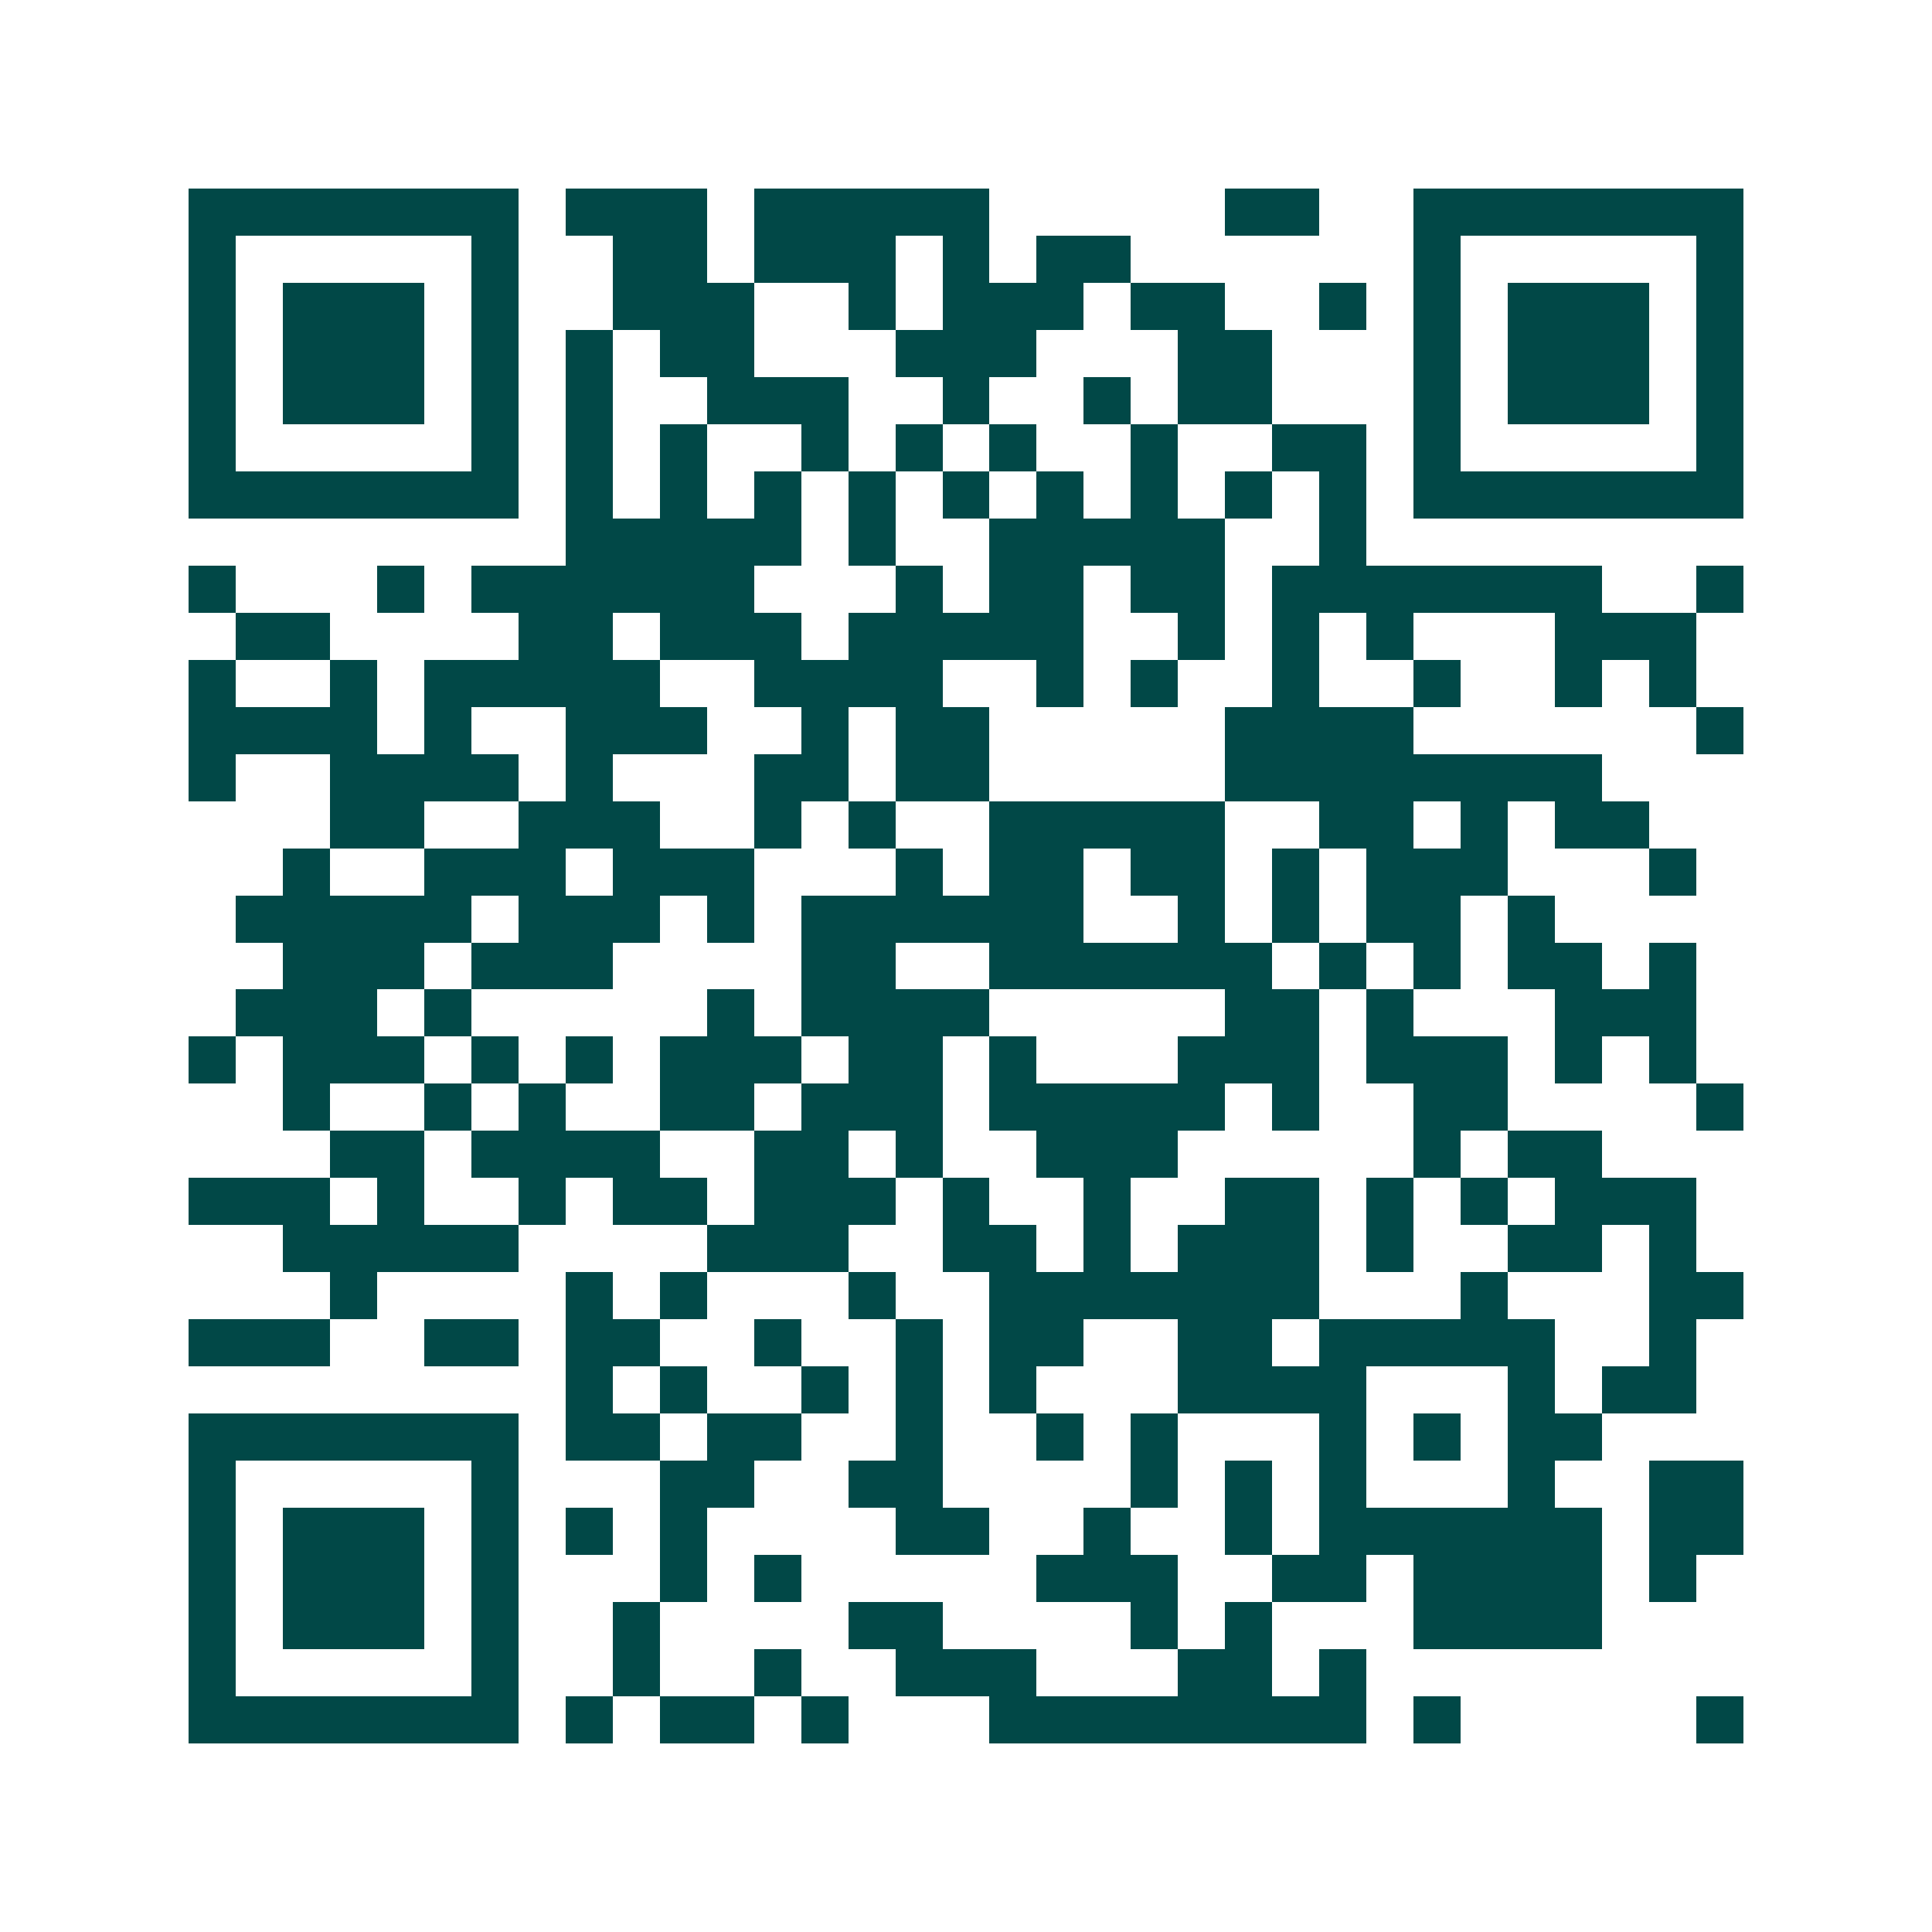 <svg xmlns="http://www.w3.org/2000/svg" width="200" height="200" viewBox="0 0 41 41" shape-rendering="crispEdges"><path fill="#ffffff" d="M0 0h41v41H0z"/><path stroke="#014847" d="M4 4.5h7m1 0h3m1 0h5m5 0h2m2 0h7M4 5.5h1m5 0h1m2 0h2m1 0h3m1 0h1m1 0h2m6 0h1m5 0h1M4 6.5h1m1 0h3m1 0h1m2 0h3m2 0h1m1 0h3m1 0h2m2 0h1m1 0h1m1 0h3m1 0h1M4 7.5h1m1 0h3m1 0h1m1 0h1m1 0h2m3 0h3m3 0h2m3 0h1m1 0h3m1 0h1M4 8.5h1m1 0h3m1 0h1m1 0h1m2 0h3m2 0h1m2 0h1m1 0h2m3 0h1m1 0h3m1 0h1M4 9.5h1m5 0h1m1 0h1m1 0h1m2 0h1m1 0h1m1 0h1m2 0h1m2 0h2m1 0h1m5 0h1M4 10.5h7m1 0h1m1 0h1m1 0h1m1 0h1m1 0h1m1 0h1m1 0h1m1 0h1m1 0h1m1 0h7M12 11.5h5m1 0h1m2 0h5m2 0h1M4 12.5h1m3 0h1m1 0h6m3 0h1m1 0h2m1 0h2m1 0h7m2 0h1M5 13.5h2m4 0h2m1 0h3m1 0h5m2 0h1m1 0h1m1 0h1m3 0h3M4 14.5h1m2 0h1m1 0h5m2 0h4m2 0h1m1 0h1m2 0h1m2 0h1m2 0h1m1 0h1M4 15.5h4m1 0h1m2 0h3m2 0h1m1 0h2m5 0h4m6 0h1M4 16.5h1m2 0h4m1 0h1m3 0h2m1 0h2m5 0h8M7 17.5h2m2 0h3m2 0h1m1 0h1m2 0h5m2 0h2m1 0h1m1 0h2M6 18.5h1m2 0h3m1 0h3m3 0h1m1 0h2m1 0h2m1 0h1m1 0h3m3 0h1M5 19.5h5m1 0h3m1 0h1m1 0h6m2 0h1m1 0h1m1 0h2m1 0h1M6 20.5h3m1 0h3m4 0h2m2 0h6m1 0h1m1 0h1m1 0h2m1 0h1M5 21.5h3m1 0h1m5 0h1m1 0h4m5 0h2m1 0h1m3 0h3M4 22.5h1m1 0h3m1 0h1m1 0h1m1 0h3m1 0h2m1 0h1m3 0h3m1 0h3m1 0h1m1 0h1M6 23.5h1m2 0h1m1 0h1m2 0h2m1 0h3m1 0h5m1 0h1m2 0h2m4 0h1M7 24.5h2m1 0h4m2 0h2m1 0h1m2 0h3m5 0h1m1 0h2M4 25.5h3m1 0h1m2 0h1m1 0h2m1 0h3m1 0h1m2 0h1m2 0h2m1 0h1m1 0h1m1 0h3M6 26.5h5m4 0h3m2 0h2m1 0h1m1 0h3m1 0h1m2 0h2m1 0h1M7 27.5h1m4 0h1m1 0h1m3 0h1m2 0h7m3 0h1m3 0h2M4 28.5h3m2 0h2m1 0h2m2 0h1m2 0h1m1 0h2m2 0h2m1 0h5m2 0h1M12 29.5h1m1 0h1m2 0h1m1 0h1m1 0h1m3 0h4m3 0h1m1 0h2M4 30.5h7m1 0h2m1 0h2m2 0h1m2 0h1m1 0h1m3 0h1m1 0h1m1 0h2M4 31.5h1m5 0h1m3 0h2m2 0h2m4 0h1m1 0h1m1 0h1m3 0h1m2 0h2M4 32.5h1m1 0h3m1 0h1m1 0h1m1 0h1m4 0h2m2 0h1m2 0h1m1 0h6m1 0h2M4 33.5h1m1 0h3m1 0h1m3 0h1m1 0h1m5 0h3m2 0h2m1 0h4m1 0h1M4 34.5h1m1 0h3m1 0h1m2 0h1m4 0h2m4 0h1m1 0h1m3 0h4M4 35.5h1m5 0h1m2 0h1m2 0h1m2 0h3m3 0h2m1 0h1M4 36.5h7m1 0h1m1 0h2m1 0h1m3 0h8m1 0h1m5 0h1"/></svg>
